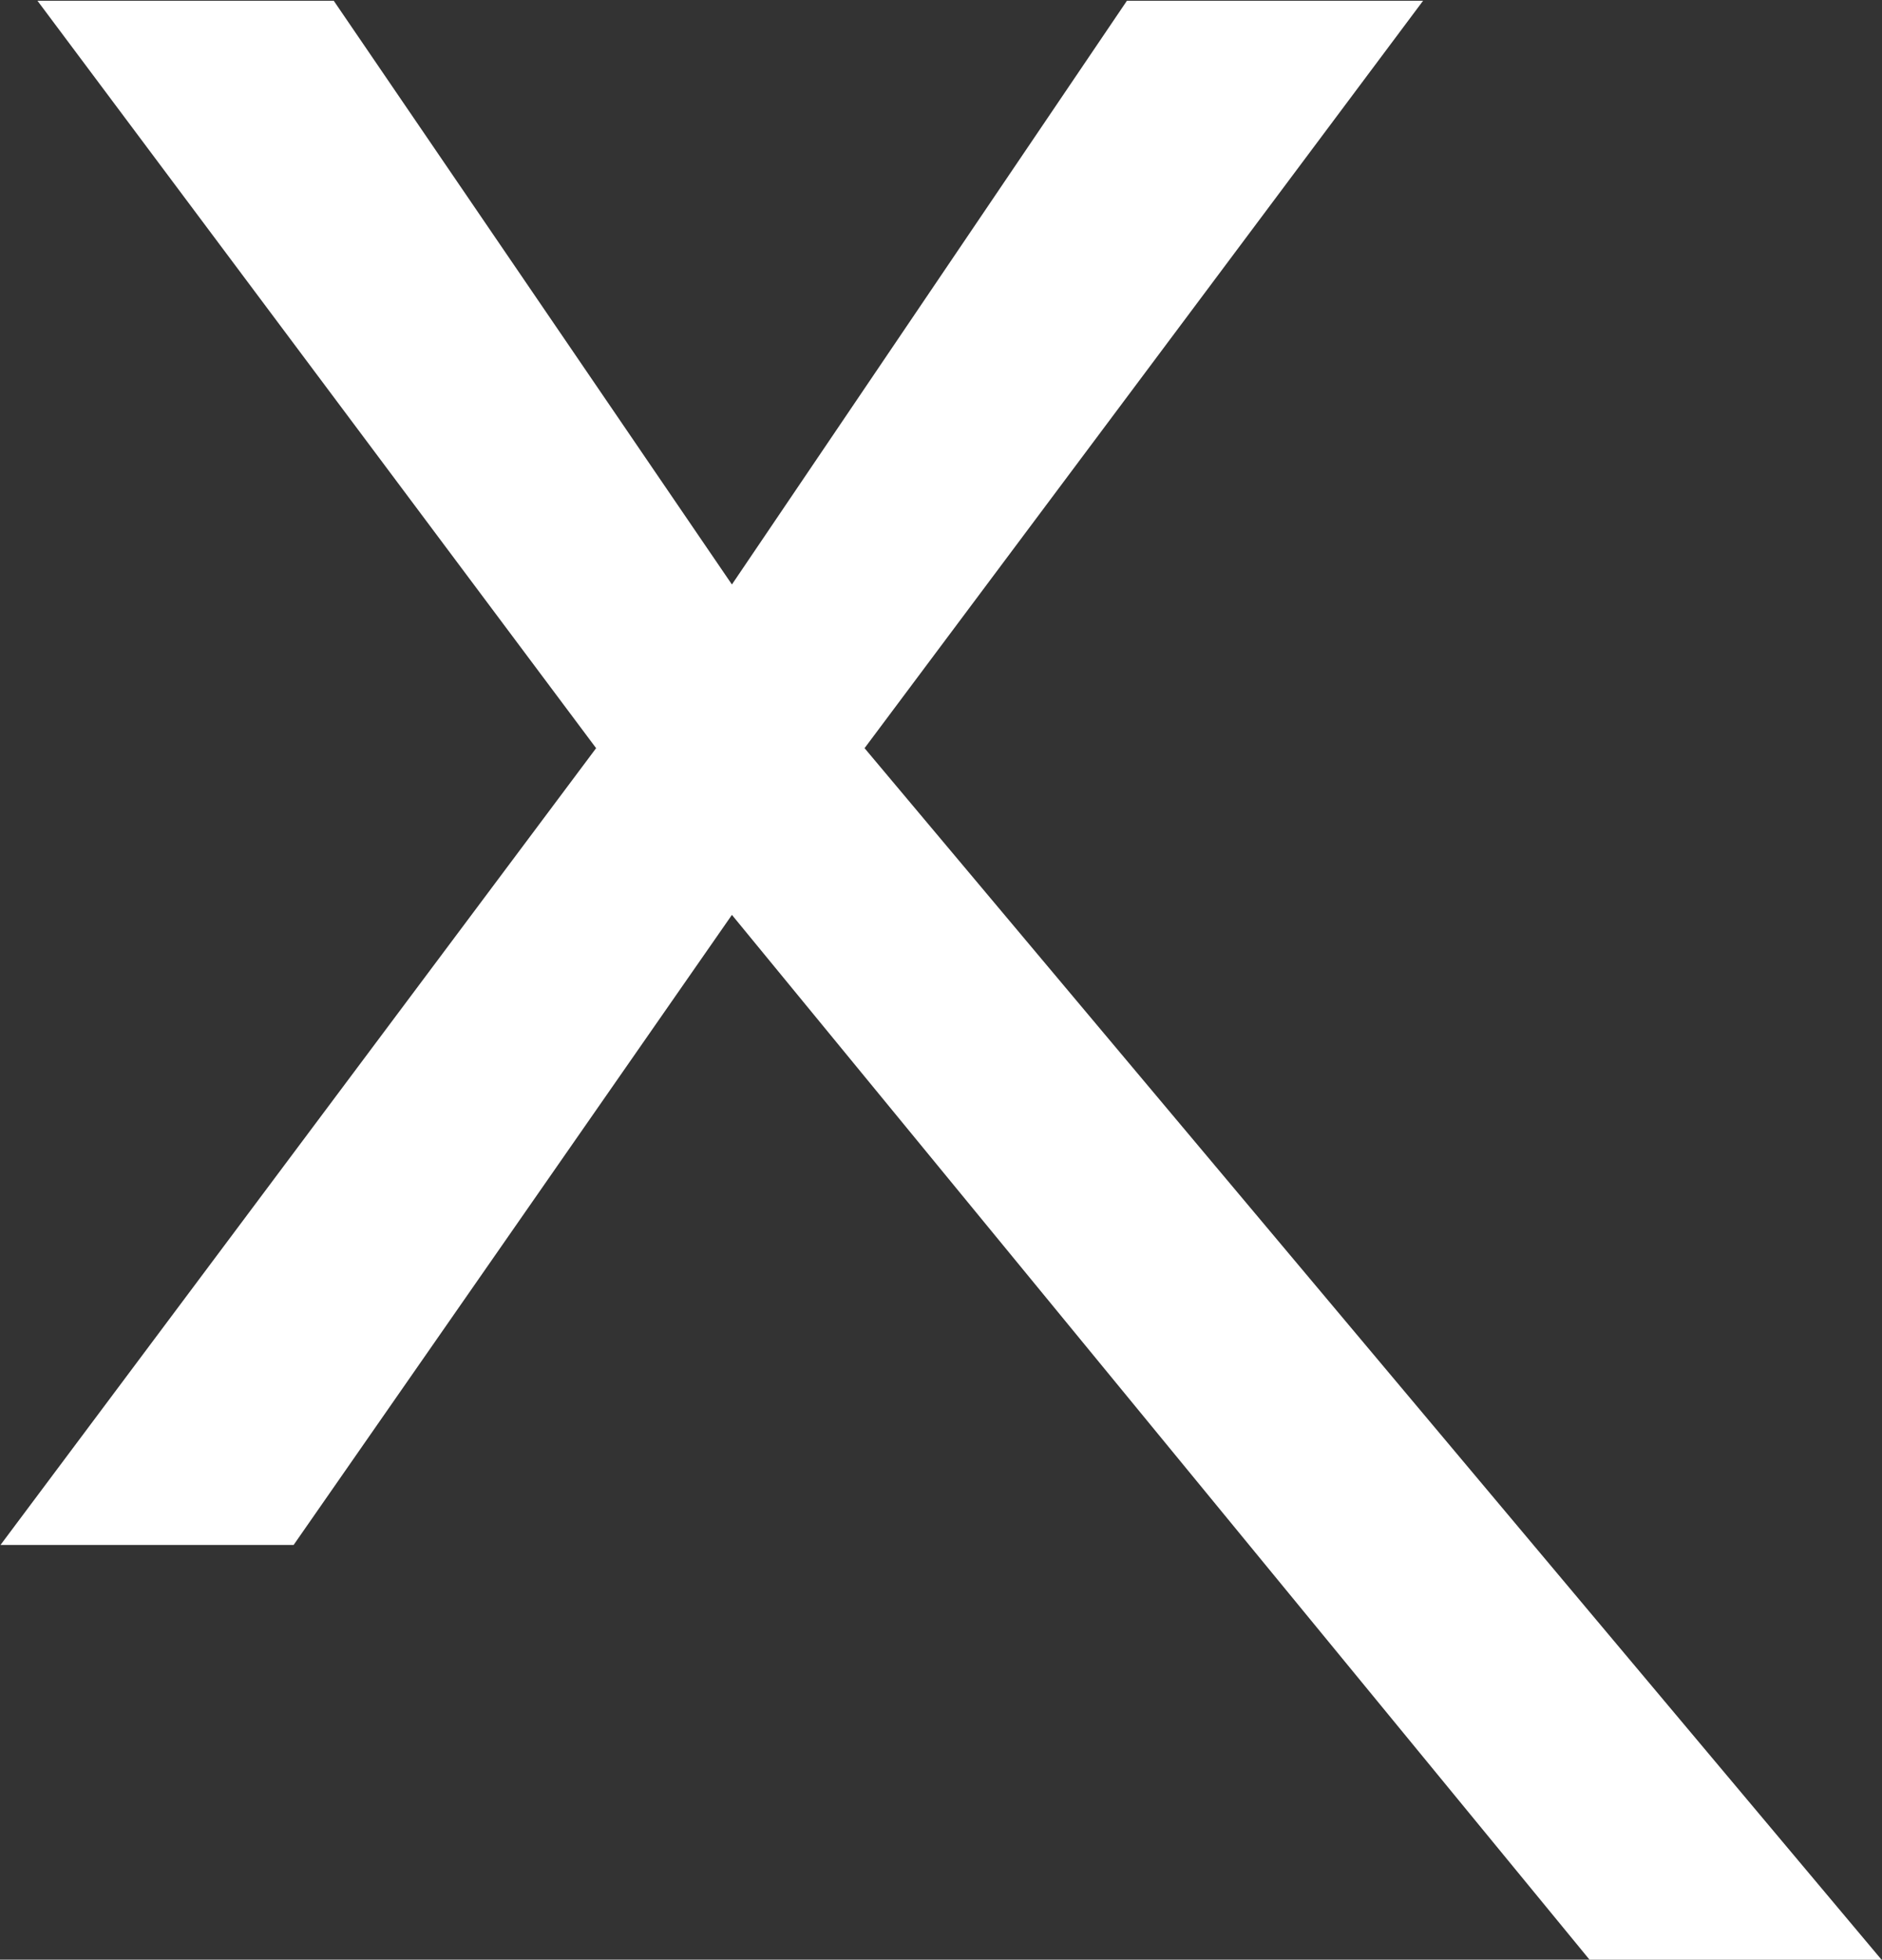 <svg version="1.2" xmlns="http://www.w3.org/2000/svg" viewBox="0 0 1487 1548" width="1487" height="1548">
	<rect x="0" y="0" width="1487" height="1548" fill="#333333" stroke="none"/>
	<title>XFAB_Logo_White-svg</title>
	<style>
		.s0 { fill: #ffffff } 
	</style>
	<g id="Page-1">
		<g id="Logo-White_BG-Petrol">
			<g id="_208013424">
				<path id="_208843368" class="s0" d="m0.4 1220.4l470.6-629.4-441.4-590.4h234.1l314.6 461.1 312.1-461.1h234l-441.3 590.4 803.5 957h-230.7l-677.6-825.3-346.3 497.7z"/>
			</g>
		</g>
	</g>
</svg>